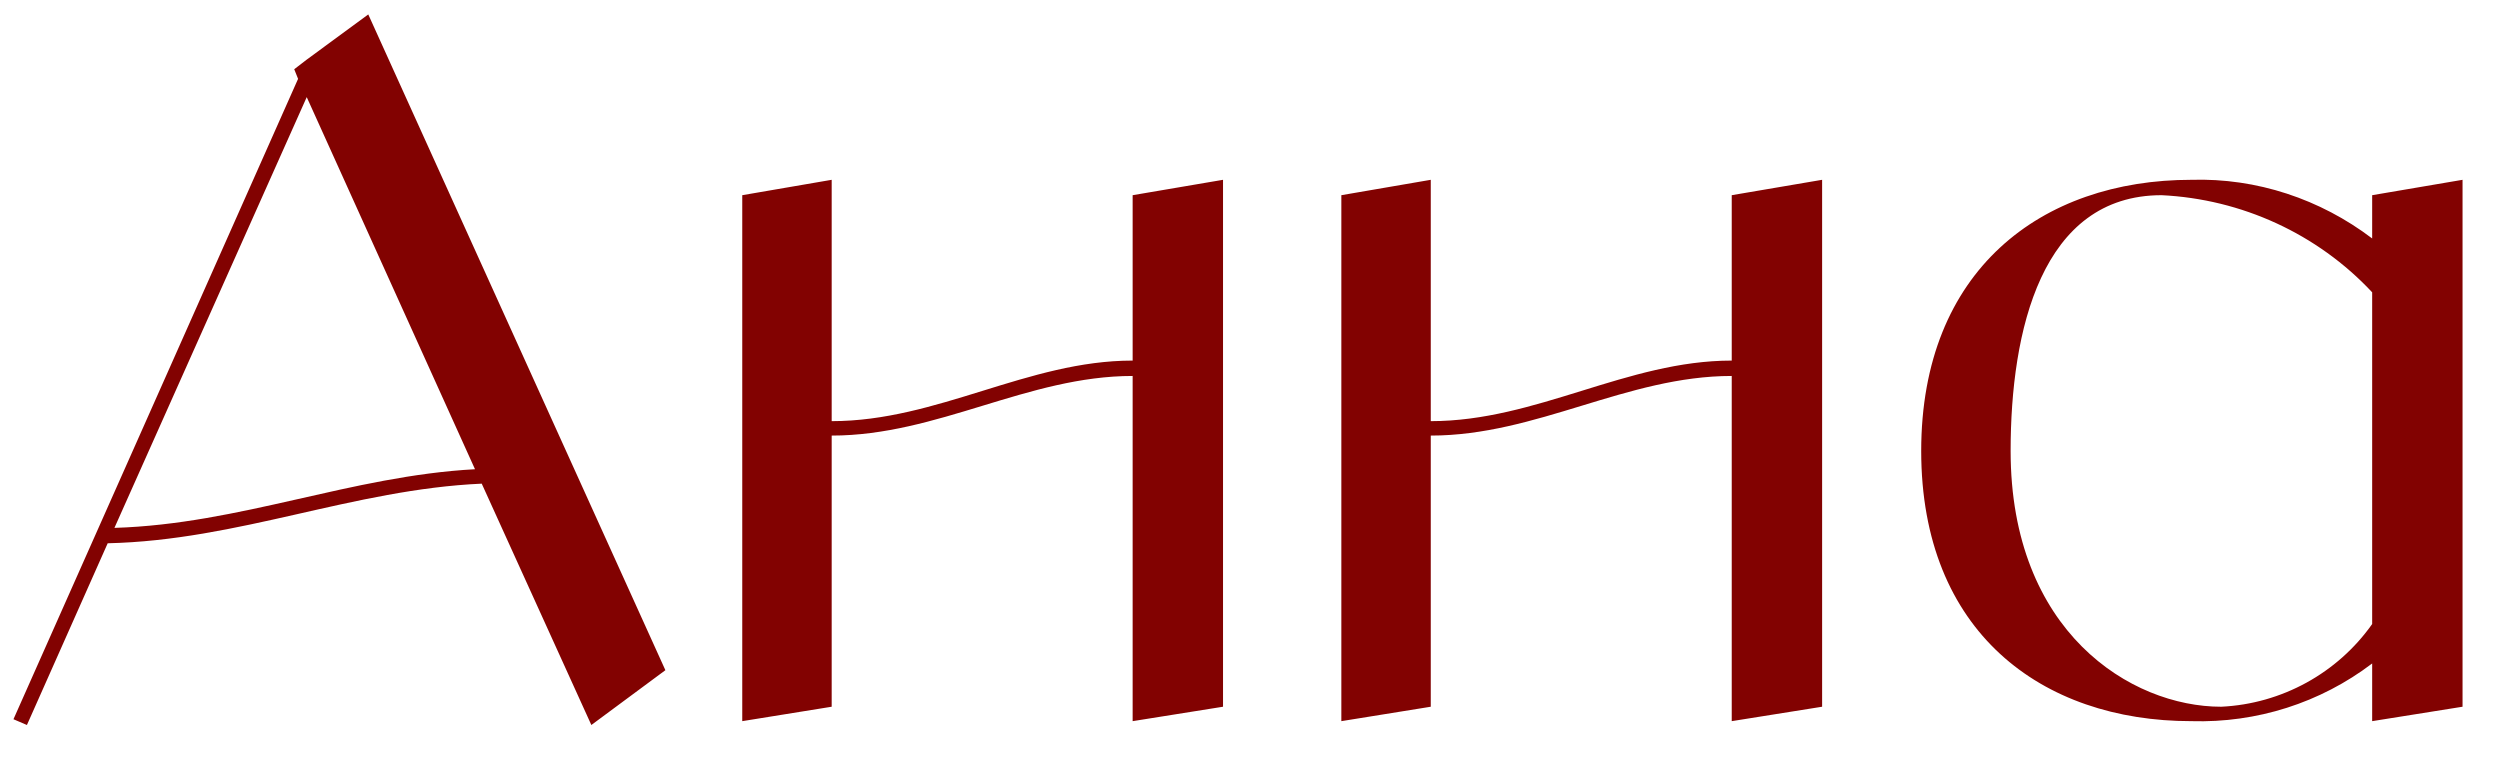 <?xml version="1.0" encoding="UTF-8"?> <svg xmlns="http://www.w3.org/2000/svg" width="52" height="16" viewBox="0 0 52 16" fill="none"><path d="M12.3 15.08L10.02 10.06C7.34 10.18 4.96 11.24 2.24 11.3L0.56 15.08L0.28 14.96L6.2 1.64L6.12 1.44L6.38 1.24L7.66 0.3L13.84 13.94L12.3 15.08ZM2.38 10.98C5 10.9 7.3 9.9 9.88 9.76L6.38 2.02L2.38 10.98ZM23.559 4.06L25.439 3.74V14.7L23.559 15V7.82C21.379 7.82 19.499 9.06 17.299 9.06V14.7L15.439 15V4.06L17.299 3.74V8.76C19.499 8.76 21.379 7.5 23.559 7.5V4.06ZM36.02 4.06L37.9 3.74V14.7L36.02 15V7.82C33.84 7.82 31.96 9.06 29.76 9.06V14.7L27.9 15V4.06L29.76 3.74V8.76C31.96 8.76 33.84 7.5 36.02 7.5V4.06ZM49.341 4.06L51.221 3.74V14.7L49.341 15V13.8C48.261 14.62 46.941 15.04 45.581 15C42.461 15 39.961 13.14 39.961 9.38C39.961 5.62 42.461 3.74 45.581 3.74C46.941 3.7 48.261 4.14 49.341 4.96V4.06ZM46.201 14.7C47.461 14.64 48.621 14 49.341 12.98V6.08C48.201 4.86 46.621 4.14 44.961 4.06C42.461 4.06 41.821 6.88 41.821 9.38C41.821 13.14 44.321 14.7 46.201 14.7Z" fill="#820201"></path></svg> 